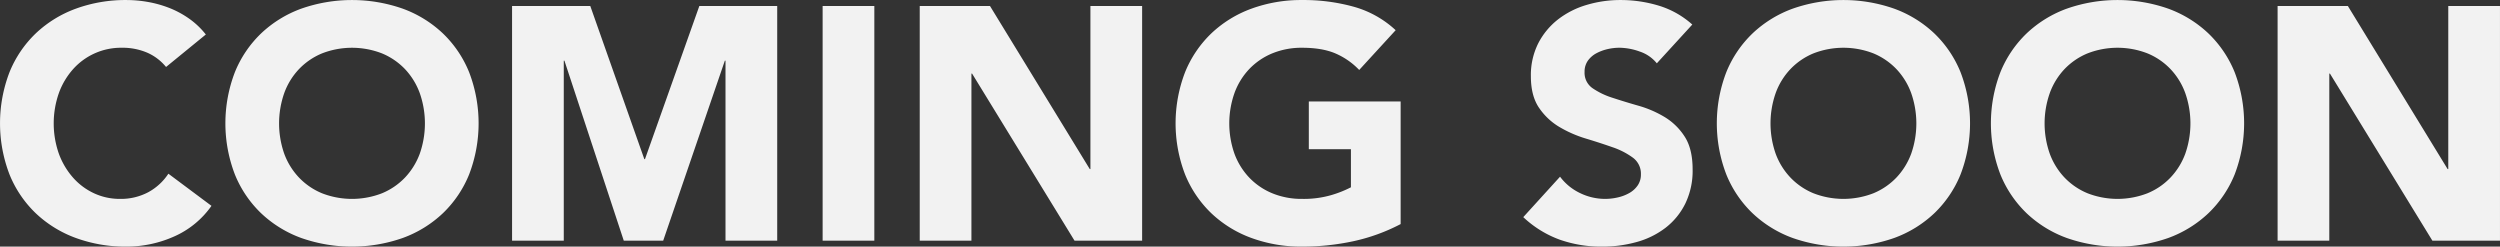 <svg xmlns="http://www.w3.org/2000/svg" width="1169.18" height="115.344" viewBox="0 0 1169.18 115.344">
  <rect x="0" y="0" width="1169.18" height="115.344" fill="#333333" stroke="none"/>
  <defs>
    <style>
      .cls-1 {
        fill: #f2f2f2;
        fill-rule: evenodd;
      }
    </style>
  </defs>
  <path id="txt_comingsoon.svg" class="cls-1" d="M4847.67,458.26a37.119,37.119,0,0,0-8.06-7.595,44.146,44.146,0,0,0-9.37-4.96,52.664,52.664,0,0,0-9.92-2.712,58.261,58.261,0,0,0-9.69-.853,67.665,67.665,0,0,0-23.72,4.03,54.327,54.327,0,0,0-18.75,11.548,52.289,52.289,0,0,0-12.32,18.212,66.664,66.664,0,0,0,0,47.74,52.275,52.275,0,0,0,12.32,18.213,54.265,54.265,0,0,0,18.75,11.547,67.665,67.665,0,0,0,23.72,4.03,54.686,54.686,0,0,0,22.01-4.65,41.961,41.961,0,0,0,17.67-14.415l-20.15-15.035a26.177,26.177,0,0,1-9.46,8.68,27.226,27.226,0,0,1-13.17,3.1,28.449,28.449,0,0,1-12.17-2.635,29.834,29.834,0,0,1-9.84-7.362,35.206,35.206,0,0,1-6.59-11.16,42.877,42.877,0,0,1,0-28.288,34.164,34.164,0,0,1,6.67-11.237,30.034,30.034,0,0,1,22.7-10,29.193,29.193,0,0,1,12.02,2.325,23.661,23.661,0,0,1,8.75,6.665Zm13.57,65.41a52.275,52.275,0,0,0,12.32,18.213,54.265,54.265,0,0,0,18.75,11.547,71.792,71.792,0,0,0,47.43,0,54.215,54.215,0,0,0,18.76-11.547,52.275,52.275,0,0,0,12.32-18.213,66.664,66.664,0,0,0,0-47.74,52.289,52.289,0,0,0-12.32-18.212,54.277,54.277,0,0,0-18.76-11.548,71.792,71.792,0,0,0-47.43,0,54.327,54.327,0,0,0-18.75,11.548,52.289,52.289,0,0,0-12.32,18.212A66.664,66.664,0,0,0,4861.24,523.67Zm23.09-37.975a32.281,32.281,0,0,1,6.9-11.237A31.484,31.484,0,0,1,4902,467.1a38.669,38.669,0,0,1,28.06,0,31.581,31.581,0,0,1,10.77,7.363,32.58,32.58,0,0,1,6.9,11.237,42.877,42.877,0,0,1,0,28.288,32.707,32.707,0,0,1-6.9,11.16,31.522,31.522,0,0,1-10.77,7.362,38.669,38.669,0,0,1-28.06,0,31.426,31.426,0,0,1-10.77-7.362,32.4,32.4,0,0,1-6.9-11.16A42.877,42.877,0,0,1,4884.33,485.7Zm106.56,68.975h24.18V470.505h0.31l27.75,84.165h18.44l28.83-84.165h0.31V554.67h24.18V444.93h-36.42l-25.42,71.61h-0.31l-25.27-71.61h-36.58V554.67Zm145.24,0h24.18V444.93h-24.18V554.67Zm45.41,0h24.18V476.55h0.31l47.9,78.12h31.62V444.93h-24.18v76.26h-0.31l-46.66-76.26h-32.86V554.67Zm224.91-65.1h-42.94v22.32h19.69v17.825a51.442,51.442,0,0,1-9.15,3.643,46.18,46.18,0,0,1-13.64,1.782,35.857,35.857,0,0,1-14.02-2.635,31.467,31.467,0,0,1-10.78-7.362,32.531,32.531,0,0,1-6.89-11.16,42.709,42.709,0,0,1,0-28.288,32.408,32.408,0,0,1,6.89-11.237,31.525,31.525,0,0,1,10.78-7.363,35.893,35.893,0,0,1,14.02-2.635q9.3,0,15.5,2.635a33.854,33.854,0,0,1,11.16,7.75l17.05-18.6a47.489,47.489,0,0,0-19.45-10.927,87.813,87.813,0,0,0-24.26-3.178,67.608,67.608,0,0,0-23.71,4.03,54.277,54.277,0,0,0-18.76,11.548,52.425,52.425,0,0,0-12.32,18.212,66.664,66.664,0,0,0,0,47.74,52.411,52.411,0,0,0,12.32,18.213,54.215,54.215,0,0,0,18.76,11.547,67.608,67.608,0,0,0,23.71,4.03,113.485,113.485,0,0,0,23.72-2.48,87.484,87.484,0,0,0,22.32-8.06V489.57Zm136.4-35.96a41.5,41.5,0,0,0-15.66-8.835,61.543,61.543,0,0,0-17.98-2.635,54.894,54.894,0,0,0-15.65,2.248,40.45,40.45,0,0,0-13.41,6.742,33.773,33.773,0,0,0-9.3,11.16,33.028,33.028,0,0,0-3.49,15.5q0,9.147,3.8,14.725a29.878,29.878,0,0,0,9.53,8.99,55.8,55.8,0,0,0,12.4,5.425q6.675,2.016,12.4,4.03a35.114,35.114,0,0,1,9.54,4.883,9.28,9.28,0,0,1,3.79,7.827,8.9,8.9,0,0,1-1.47,5.115,11.668,11.668,0,0,1-3.87,3.565,19.512,19.512,0,0,1-5.43,2.093,26.42,26.42,0,0,1-5.97.7,26.743,26.743,0,0,1-11.7-2.712,25.112,25.112,0,0,1-9.38-7.673l-17.2,18.91a49.665,49.665,0,0,0,17.05,10.54,58.732,58.732,0,0,0,19.84,3.255,59.336,59.336,0,0,0,16.2-2.17,39.185,39.185,0,0,0,13.48-6.665,32.281,32.281,0,0,0,9.22-11.315,35.186,35.186,0,0,0,3.41-15.965q0-9.609-3.72-15.345a28.82,28.82,0,0,0-9.37-9.145,50.346,50.346,0,0,0-12.17-5.27q-6.51-1.86-12.17-3.72a35.229,35.229,0,0,1-9.38-4.5,8.734,8.734,0,0,1-3.72-7.6,8.856,8.856,0,0,1,1.55-5.27,11.588,11.588,0,0,1,4.03-3.487,20.964,20.964,0,0,1,5.27-1.938,25.081,25.081,0,0,1,5.43-.62,28.667,28.667,0,0,1,9.53,1.783,17.191,17.191,0,0,1,7.98,5.5Zm15.89,70.06a52.275,52.275,0,0,0,12.32,18.213,54.265,54.265,0,0,0,18.75,11.547,71.792,71.792,0,0,0,47.43,0A54.215,54.215,0,0,0,5656,541.883a52.275,52.275,0,0,0,12.32-18.213,66.664,66.664,0,0,0,0-47.74A52.289,52.289,0,0,0,5656,457.718a54.277,54.277,0,0,0-18.76-11.548,71.792,71.792,0,0,0-47.43,0,54.327,54.327,0,0,0-18.75,11.548,52.289,52.289,0,0,0-12.32,18.212A66.664,66.664,0,0,0,5558.74,523.67Zm23.09-37.975a32.281,32.281,0,0,1,6.9-11.237,31.484,31.484,0,0,1,10.77-7.363,38.669,38.669,0,0,1,28.06,0,31.581,31.581,0,0,1,10.77,7.363,32.58,32.58,0,0,1,6.9,11.237,42.877,42.877,0,0,1,0,28.288,32.707,32.707,0,0,1-6.9,11.16,31.522,31.522,0,0,1-10.77,7.362,38.669,38.669,0,0,1-28.06,0,31.426,31.426,0,0,1-10.77-7.362,32.4,32.4,0,0,1-6.9-11.16A42.877,42.877,0,0,1,5581.83,485.7Zm105.09,37.975a52.411,52.411,0,0,0,12.32,18.213A54.215,54.215,0,0,0,5718,553.43a71.792,71.792,0,0,0,47.43,0,54.265,54.265,0,0,0,18.75-11.547,52.434,52.434,0,0,0,12.33-18.213,66.806,66.806,0,0,0,0-47.74,52.449,52.449,0,0,0-12.33-18.212,54.327,54.327,0,0,0-18.75-11.548,71.792,71.792,0,0,0-47.43,0,54.277,54.277,0,0,0-18.76,11.548,52.425,52.425,0,0,0-12.32,18.212A66.664,66.664,0,0,0,5686.92,523.67Zm23.1-37.975a32.408,32.408,0,0,1,6.89-11.237,31.525,31.525,0,0,1,10.78-7.363,38.642,38.642,0,0,1,28.05,0,31.389,31.389,0,0,1,10.77,7.363,32.281,32.281,0,0,1,6.9,11.237,42.877,42.877,0,0,1,0,28.288,32.4,32.4,0,0,1-6.9,11.16,31.331,31.331,0,0,1-10.77,7.362,38.642,38.642,0,0,1-28.05,0,31.467,31.467,0,0,1-10.78-7.362,32.531,32.531,0,0,1-6.89-11.16A42.709,42.709,0,0,1,5710.02,485.7Zm106.56,68.975h24.18V476.55h0.31l47.89,78.12h31.62V444.93H5896.4v76.26h-0.31l-46.65-76.26h-32.86V554.67Z" transform="translate(-4751.41 -442.125)"/>
</svg>

